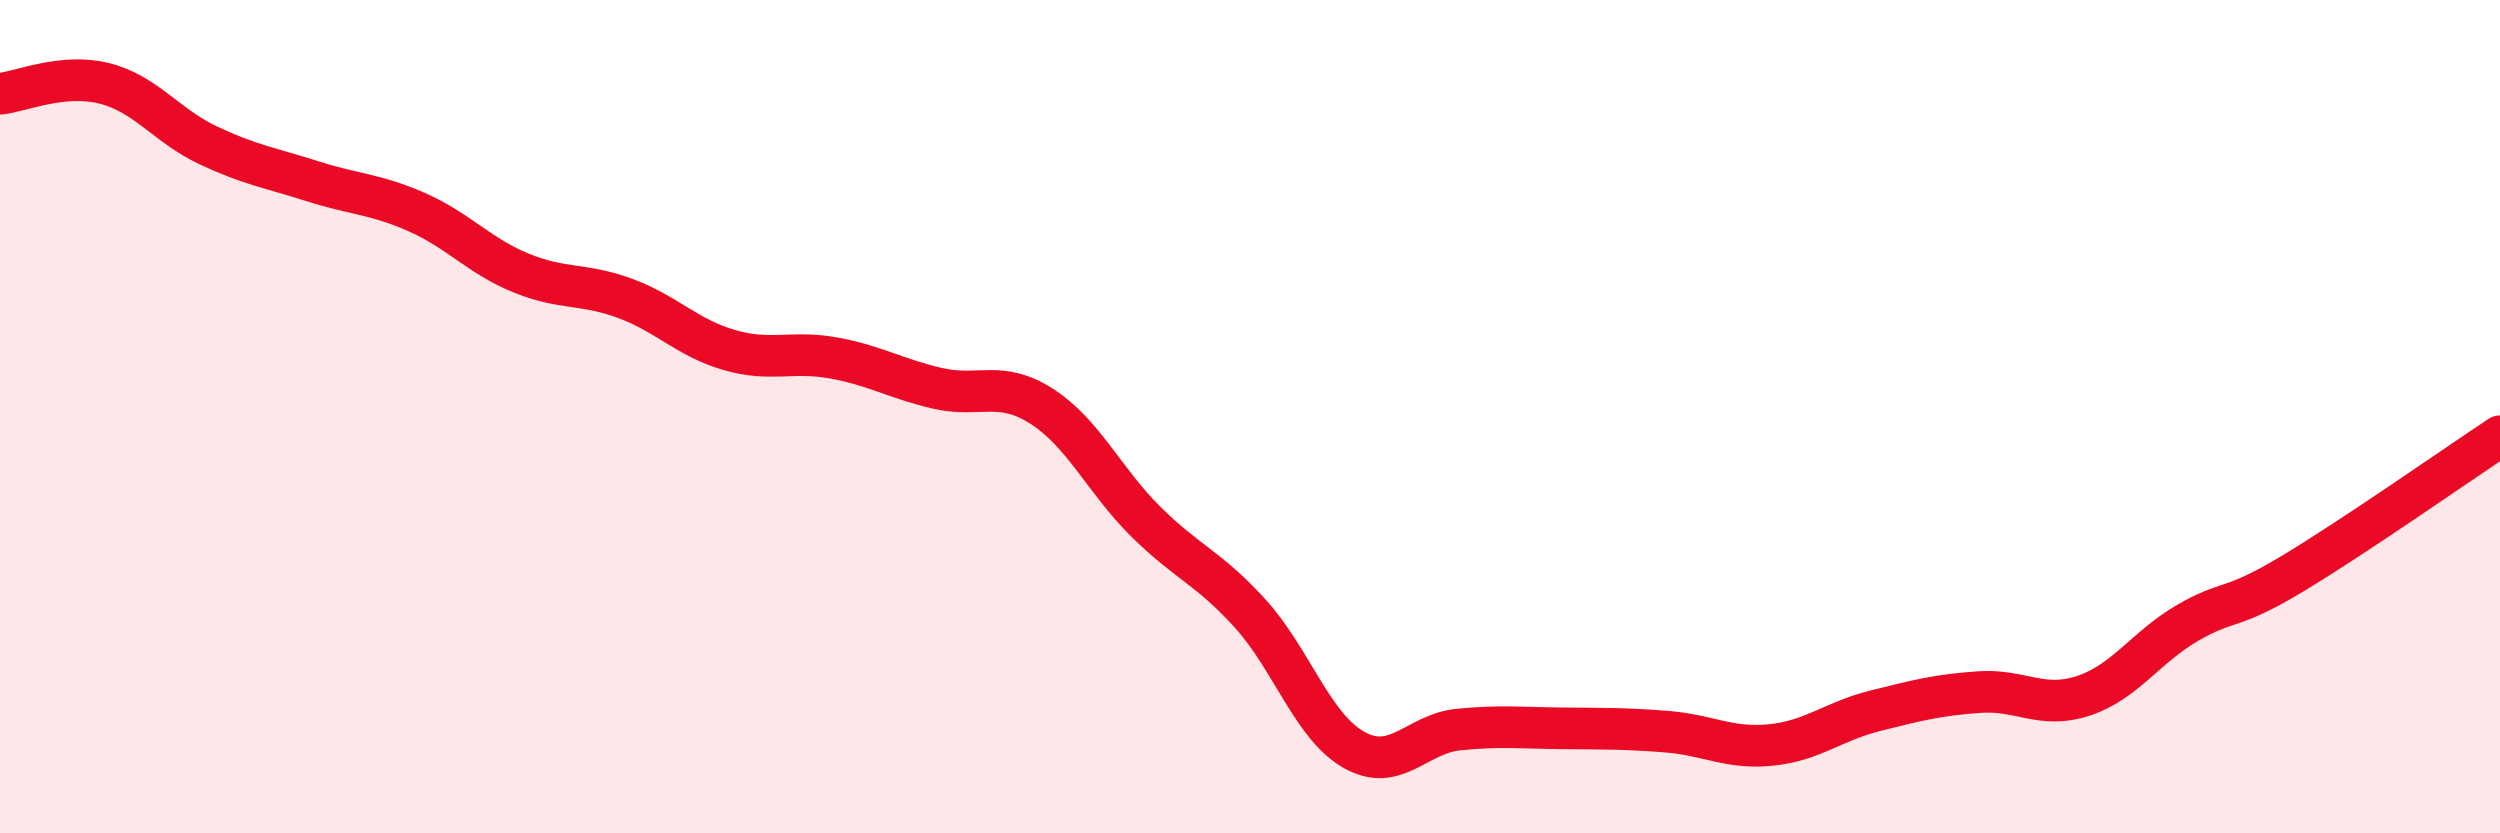 
    <svg width="60" height="20" viewBox="0 0 60 20" xmlns="http://www.w3.org/2000/svg">
      <path
        d="M 0,2.25 C 0.5,2.2 1.5,1.75 2.5,2 C 3.5,2.25 4,3.02 5,3.49 C 6,3.96 6.5,4.03 7.5,4.35 C 8.5,4.67 9,4.65 10,5.09 C 11,5.53 11.5,6.14 12.5,6.55 C 13.5,6.96 14,6.79 15,7.16 C 16,7.53 16.5,8.11 17.5,8.4 C 18.5,8.69 19,8.41 20,8.59 C 21,8.77 21.5,9.09 22.5,9.32 C 23.5,9.55 24,9.11 25,9.75 C 26,10.39 26.5,11.53 27.5,12.52 C 28.5,13.51 29,13.62 30,14.72 C 31,15.82 31.5,17.44 32.5,18 C 33.5,18.56 34,17.61 35,17.51 C 36,17.41 36.5,17.47 37.5,17.48 C 38.5,17.49 39,17.48 40,17.56 C 41,17.64 41.5,17.98 42.5,17.88 C 43.5,17.78 44,17.31 45,17.06 C 46,16.81 46.5,16.68 47.5,16.61 C 48.5,16.54 49,17.03 50,16.7 C 51,16.37 51.5,15.53 52.5,14.95 C 53.5,14.37 53.5,14.68 55,13.78 C 56.5,12.88 59,11.13 60,10.47L60 20L0 20Z"
        fill="#EB0A25"
        opacity="0.1"
        stroke-linecap="round"
        stroke-linejoin="round"
      />
      <path
        d="M 0,2.25 C 0.5,2.2 1.5,1.75 2.5,2 C 3.5,2.25 4,3.02 5,3.49 C 6,3.96 6.5,4.03 7.5,4.35 C 8.5,4.67 9,4.65 10,5.09 C 11,5.53 11.5,6.14 12.5,6.55 C 13.5,6.96 14,6.79 15,7.16 C 16,7.53 16.5,8.11 17.5,8.4 C 18.5,8.69 19,8.41 20,8.59 C 21,8.77 21.5,9.09 22.5,9.32 C 23.5,9.55 24,9.11 25,9.75 C 26,10.39 26.5,11.53 27.5,12.52 C 28.5,13.51 29,13.62 30,14.72 C 31,15.82 31.5,17.44 32.5,18 C 33.5,18.56 34,17.61 35,17.51 C 36,17.41 36.5,17.47 37.5,17.48 C 38.5,17.49 39,17.48 40,17.56 C 41,17.64 41.5,17.98 42.5,17.88 C 43.5,17.78 44,17.31 45,17.06 C 46,16.81 46.5,16.68 47.5,16.61 C 48.5,16.54 49,17.03 50,16.7 C 51,16.37 51.5,15.53 52.5,14.95 C 53.5,14.37 53.5,14.68 55,13.78 C 56.5,12.88 59,11.13 60,10.47"
        stroke="#EB0A25"
        stroke-width="1"
        fill="none"
        stroke-linecap="round"
        stroke-linejoin="round"
      />
    </svg>
  